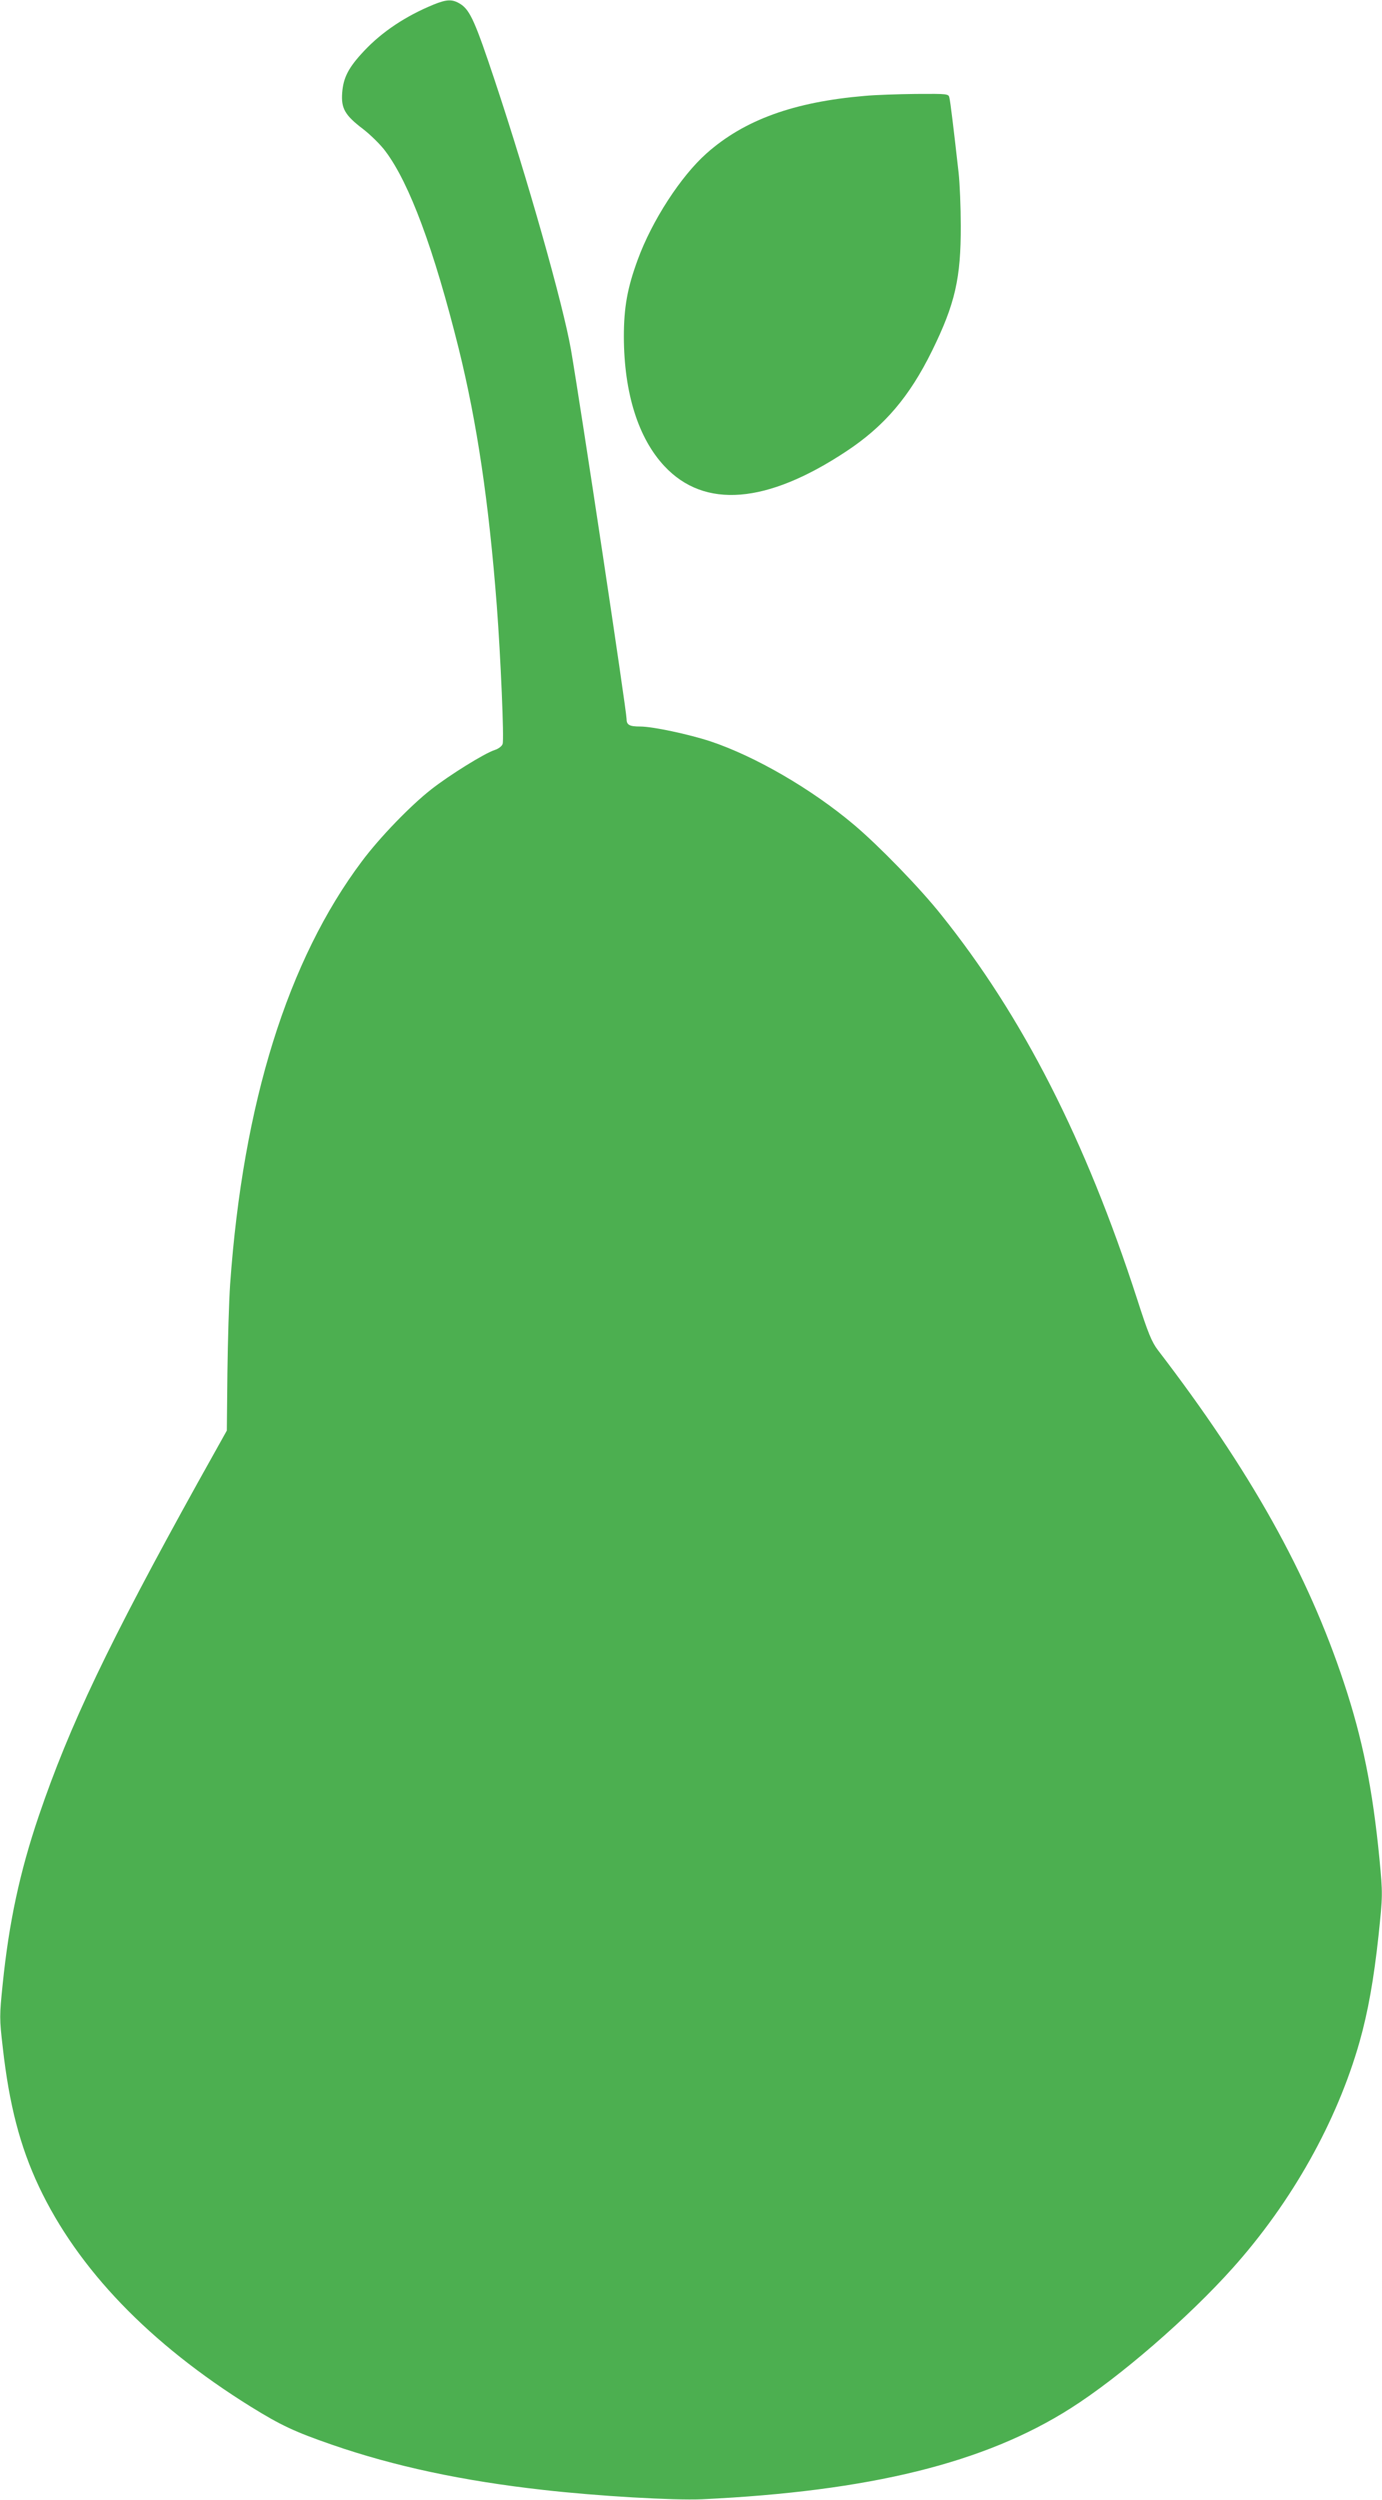 <?xml version="1.0" standalone="no"?>
<!DOCTYPE svg PUBLIC "-//W3C//DTD SVG 20010904//EN"
 "http://www.w3.org/TR/2001/REC-SVG-20010904/DTD/svg10.dtd">
<svg version="1.0" xmlns="http://www.w3.org/2000/svg"
 width="708pt" height="1280pt" viewBox="0 0 708 1280"
 preserveAspectRatio="xMidYMid meet">
<g transform="translate(0,1280) scale(0.1,-0.1)"
fill="#4caf50" stroke="none">
<path d="M2220 12776 c-141 -58 -262 -138 -355 -237 -80 -85 -106 -136 -112
-214 -6 -80 14 -115 106 -185 39 -30 92 -82 116 -115 123 -164 248 -501 375
-1010 94 -381 154 -784 195 -1315 20 -265 38 -685 30 -709 -3 -11 -21 -25 -40
-31 -53 -17 -233 -129 -326 -202 -106 -83 -263 -245 -355 -368 -380 -506 -609
-1238 -675 -2165 -6 -88 -12 -293 -14 -455 l-3 -295 -148 -265 c-458 -826
-658 -1245 -816 -1710 -97 -286 -152 -544 -184 -857 -17 -164 -17 -180 0 -325
33 -295 89 -509 185 -713 200 -424 568 -806 1086 -1128 155 -96 226 -129 417
-195 318 -110 669 -185 1081 -231 281 -32 667 -54 812 -48 862 41 1450 186
1890 466 251 159 605 466 832 720 302 338 532 748 648 1156 43 152 73 320 97
542 22 210 22 214 5 395 -35 358 -86 613 -182 902 -185 559 -479 1085 -953
1703 -32 42 -51 89 -106 260 -264 815 -586 1448 -1005 1970 -110 138 -318 352
-446 460 -217 183 -505 350 -735 427 -113 37 -297 76 -360 76 -55 0 -70 8 -70
38 0 42 -234 1595 -285 1892 -40 229 -220 867 -391 1380 -98 294 -125 356
-173 388 -42 27 -70 27 -141 -2z"/>
<path d="M4430 12309 c-364 -31 -617 -123 -810 -294 -132 -117 -280 -345 -353
-545 -53 -144 -71 -244 -71 -395 1 -288 74 -519 208 -662 205 -219 523 -194
930 75 196 129 325 280 441 516 118 240 148 372 147 641 0 94 -5 215 -11 270
-27 240 -42 362 -47 383 -4 22 -6 22 -172 21 -92 -1 -210 -5 -262 -10z"/>
</g>
</svg>
